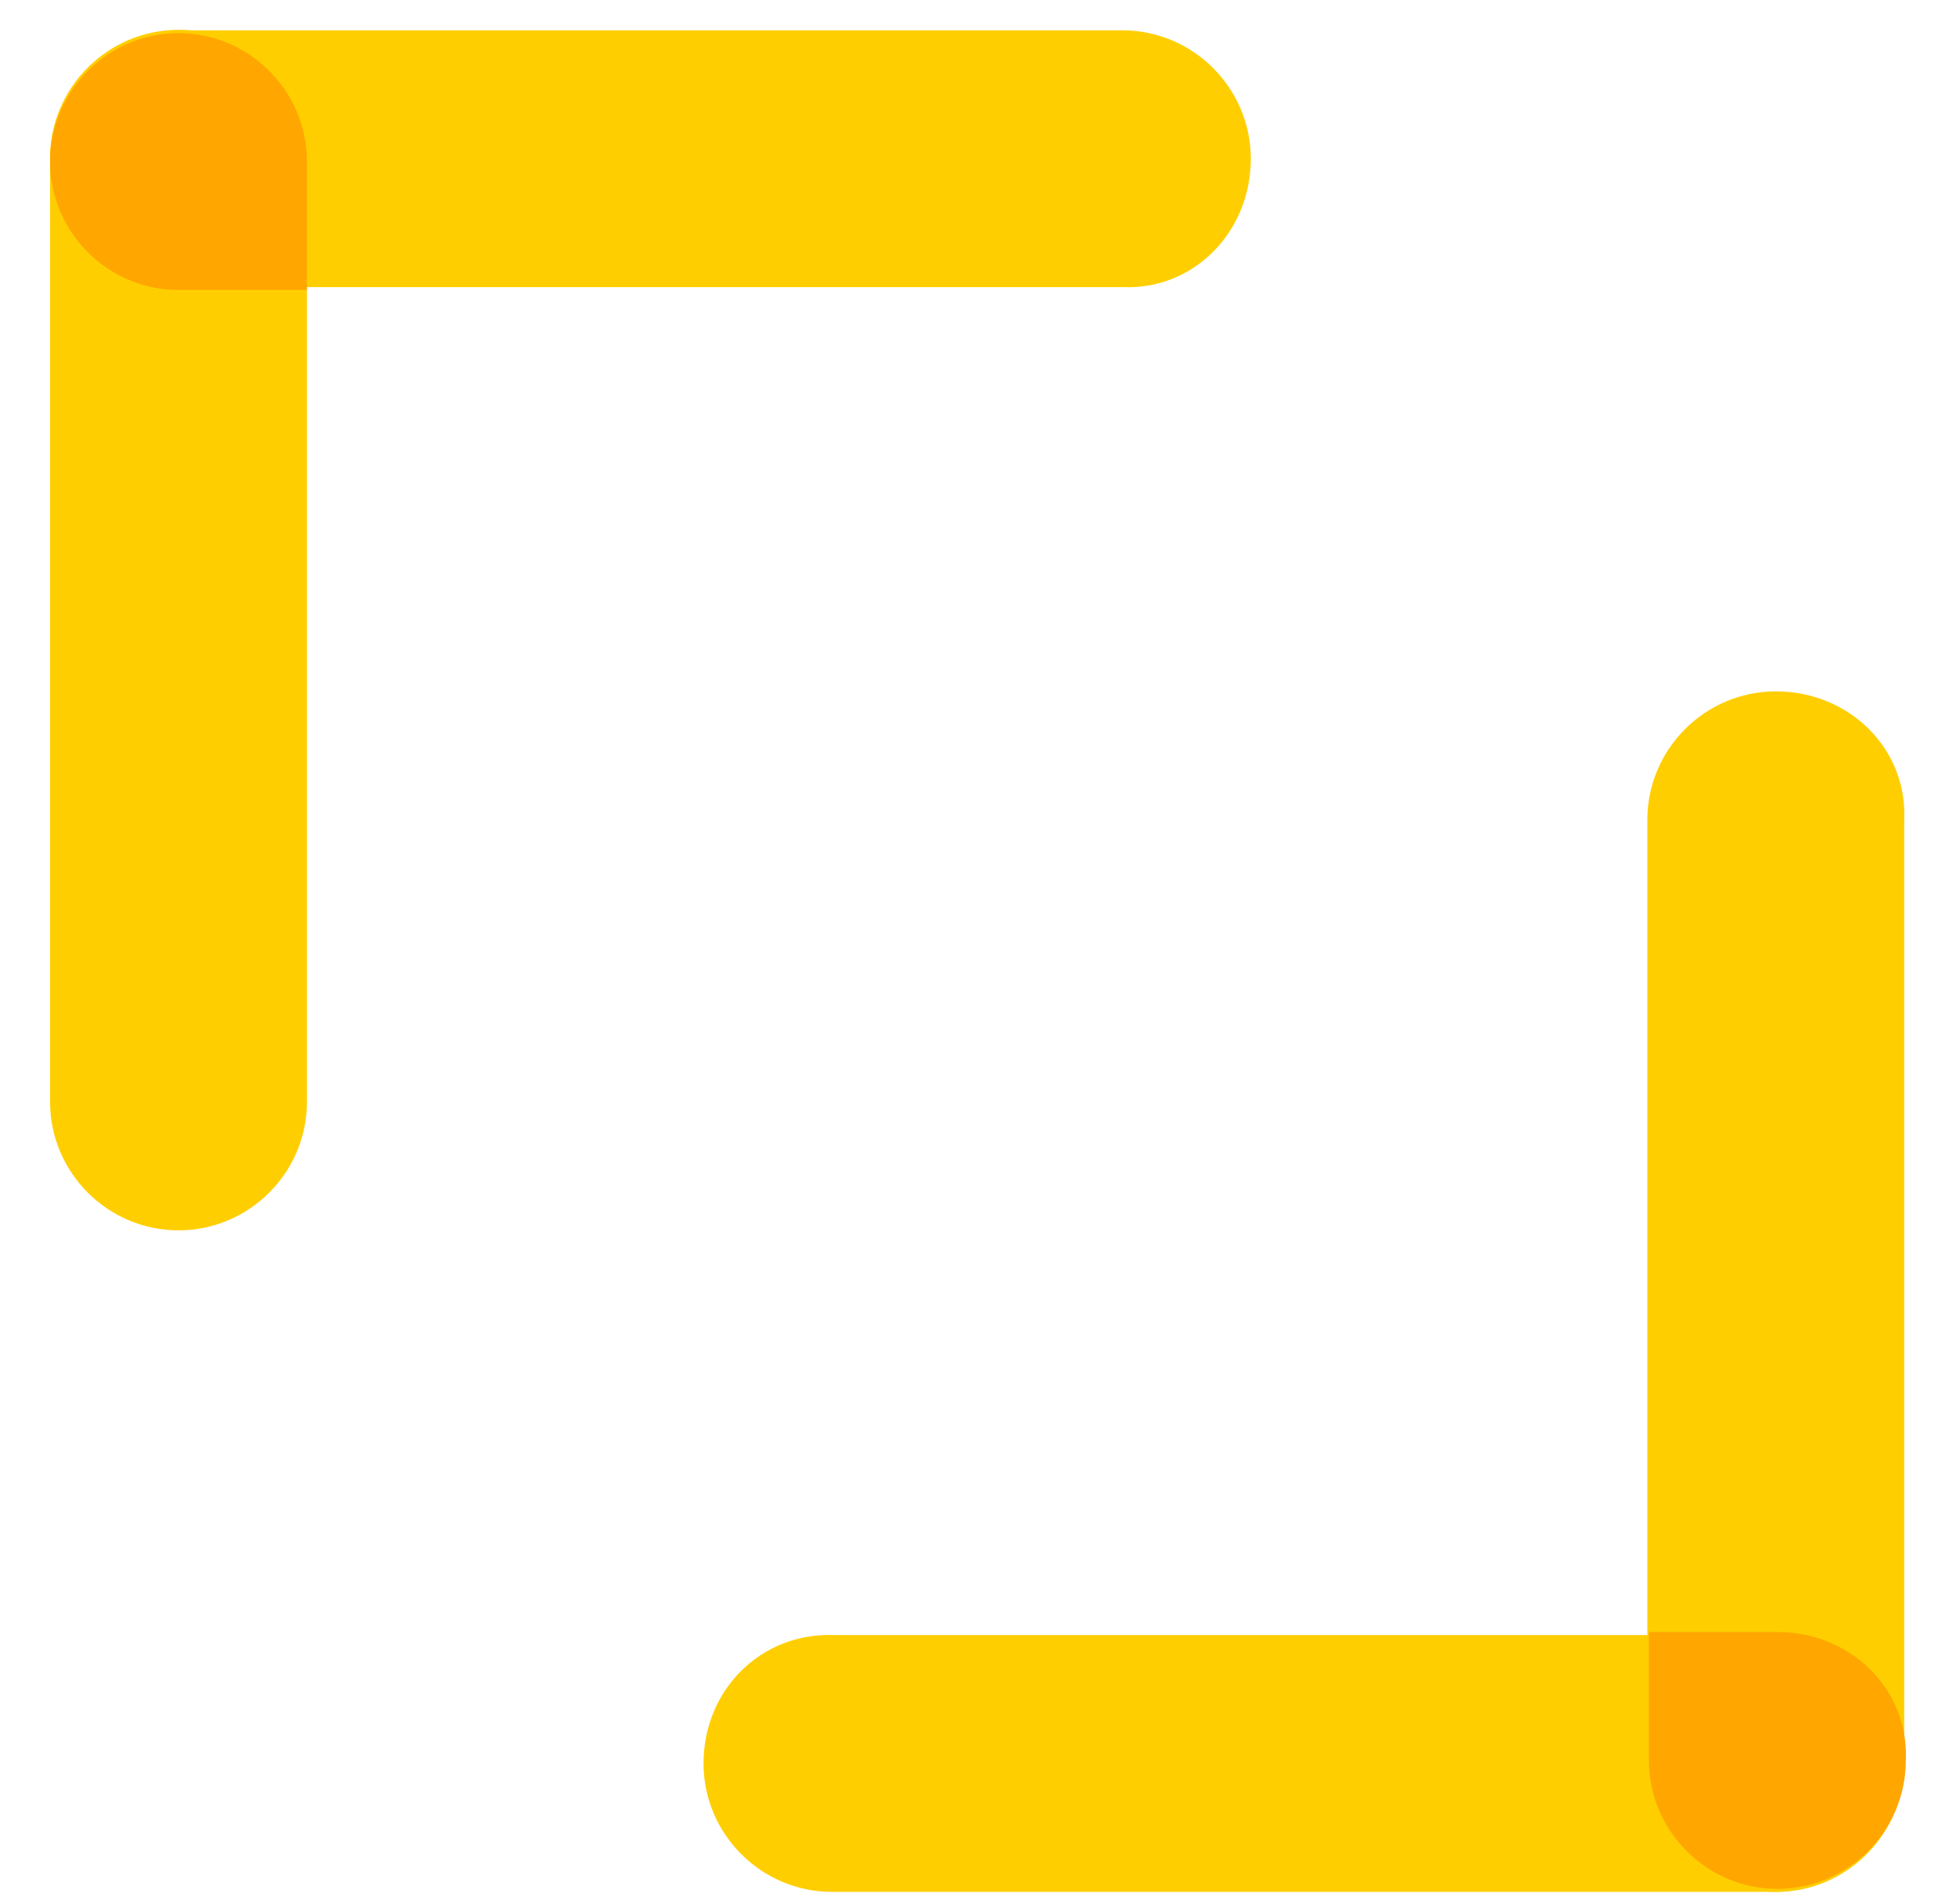 <svg width="38" height="37" viewBox="0 0 38 37" fill="none" xmlns="http://www.w3.org/2000/svg">
<path d="M24.3 3.084C24.3 1.712 23.178 0.589 21.805 0.589H3.468C2.095 0.589 0.973 1.712 0.973 3.084C0.973 4.456 2.095 5.579 3.468 5.579H21.805C23.178 5.642 24.3 4.519 24.3 3.084Z" fill="#FFCE00"/>
<path d="M3.468 23.907C4.84 23.907 5.963 22.785 5.963 21.412V3.074C5.963 1.702 4.84 0.58 3.468 0.58C2.095 0.58 0.973 1.702 0.973 3.074V21.412C0.973 22.785 2.095 23.907 3.468 23.907Z" fill="#FFCE00"/>
<path d="M13.668 34.266C13.668 35.639 14.791 36.761 16.163 36.761H34.501C35.873 36.761 36.996 35.639 36.996 34.266C36.996 32.894 35.873 31.771 34.501 31.771H16.225C14.791 31.709 13.668 32.832 13.668 34.266Z" fill="#FFCE00"/>
<path d="M34.499 13.434C33.127 13.434 32.004 14.556 32.004 15.928V34.266C32.004 35.639 33.127 36.761 34.499 36.761C35.871 36.761 36.994 35.639 36.994 34.266V15.928C37.056 14.556 35.933 13.434 34.499 13.434Z" fill="#FFCE00"/>
<path d="M3.468 5.634H5.963V3.139C5.963 1.767 4.84 0.644 3.468 0.644C2.095 0.644 0.973 1.767 0.973 3.139C0.973 4.511 2.095 5.634 3.468 5.634Z" fill="#FFA600"/>
<path d="M34.53 31.712H32.035V34.207C32.035 35.579 33.158 36.702 34.53 36.702C35.902 36.702 37.025 35.579 37.025 34.207C37.087 32.835 35.965 31.712 34.53 31.712Z" fill="#FFA600"/>
</svg>
